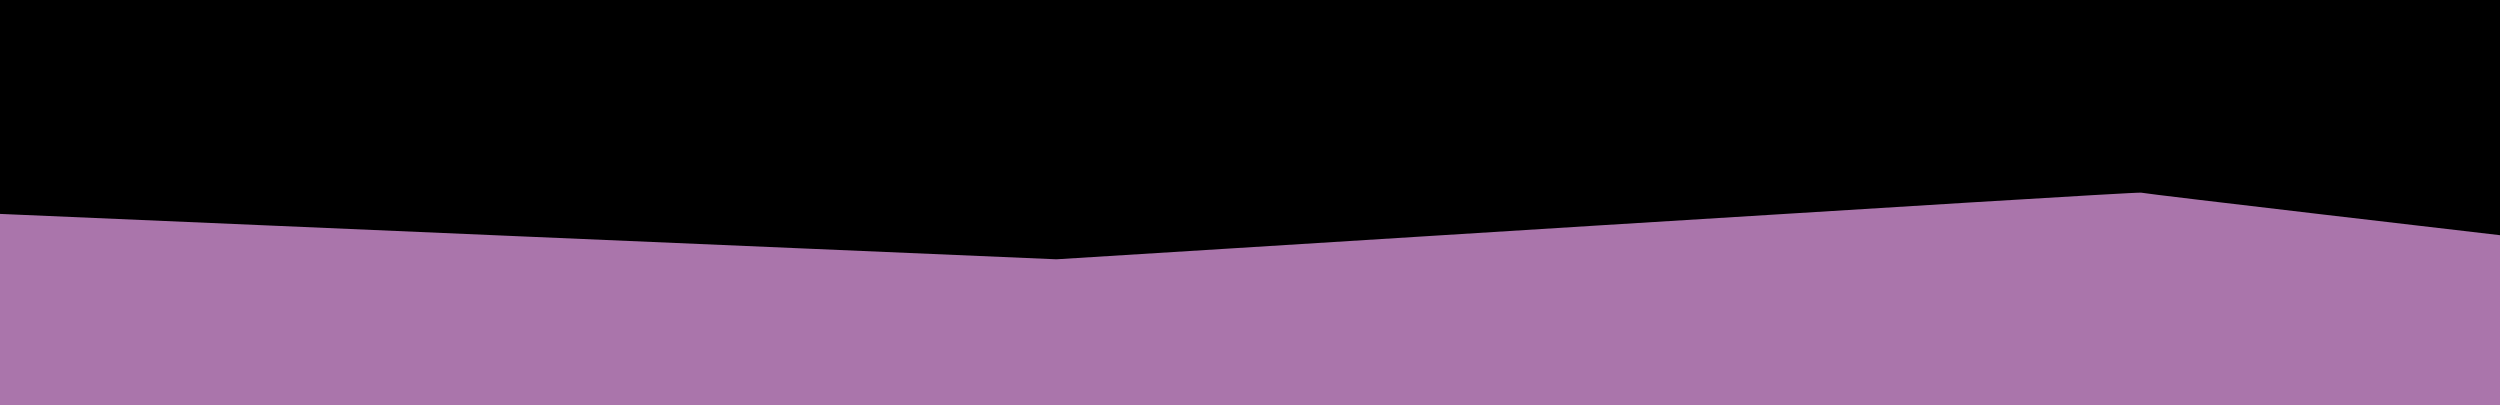 <svg xmlns="http://www.w3.org/2000/svg" id="uuid-91e5bf99-949b-44d2-90a3-9e166a263d6c" data-name="Layer_1" viewBox="0 0 1366 221.32"><defs><style>      .uuid-02ceffe8-01d7-4c3f-a2aa-c5d740816e00 {        fill: #aa75ab;      }    </style></defs><rect class="uuid-02ceffe8-01d7-4c3f-a2aa-c5d740816e00" y=".02" width="1366" height="221.3"></rect><path d="M0,116.88s574.84,24.8,577.17,24.8,589.75-37.18,592.72-36.41c2.97.77,196.11,23.24,196.11,23.24V0H0"></path></svg>